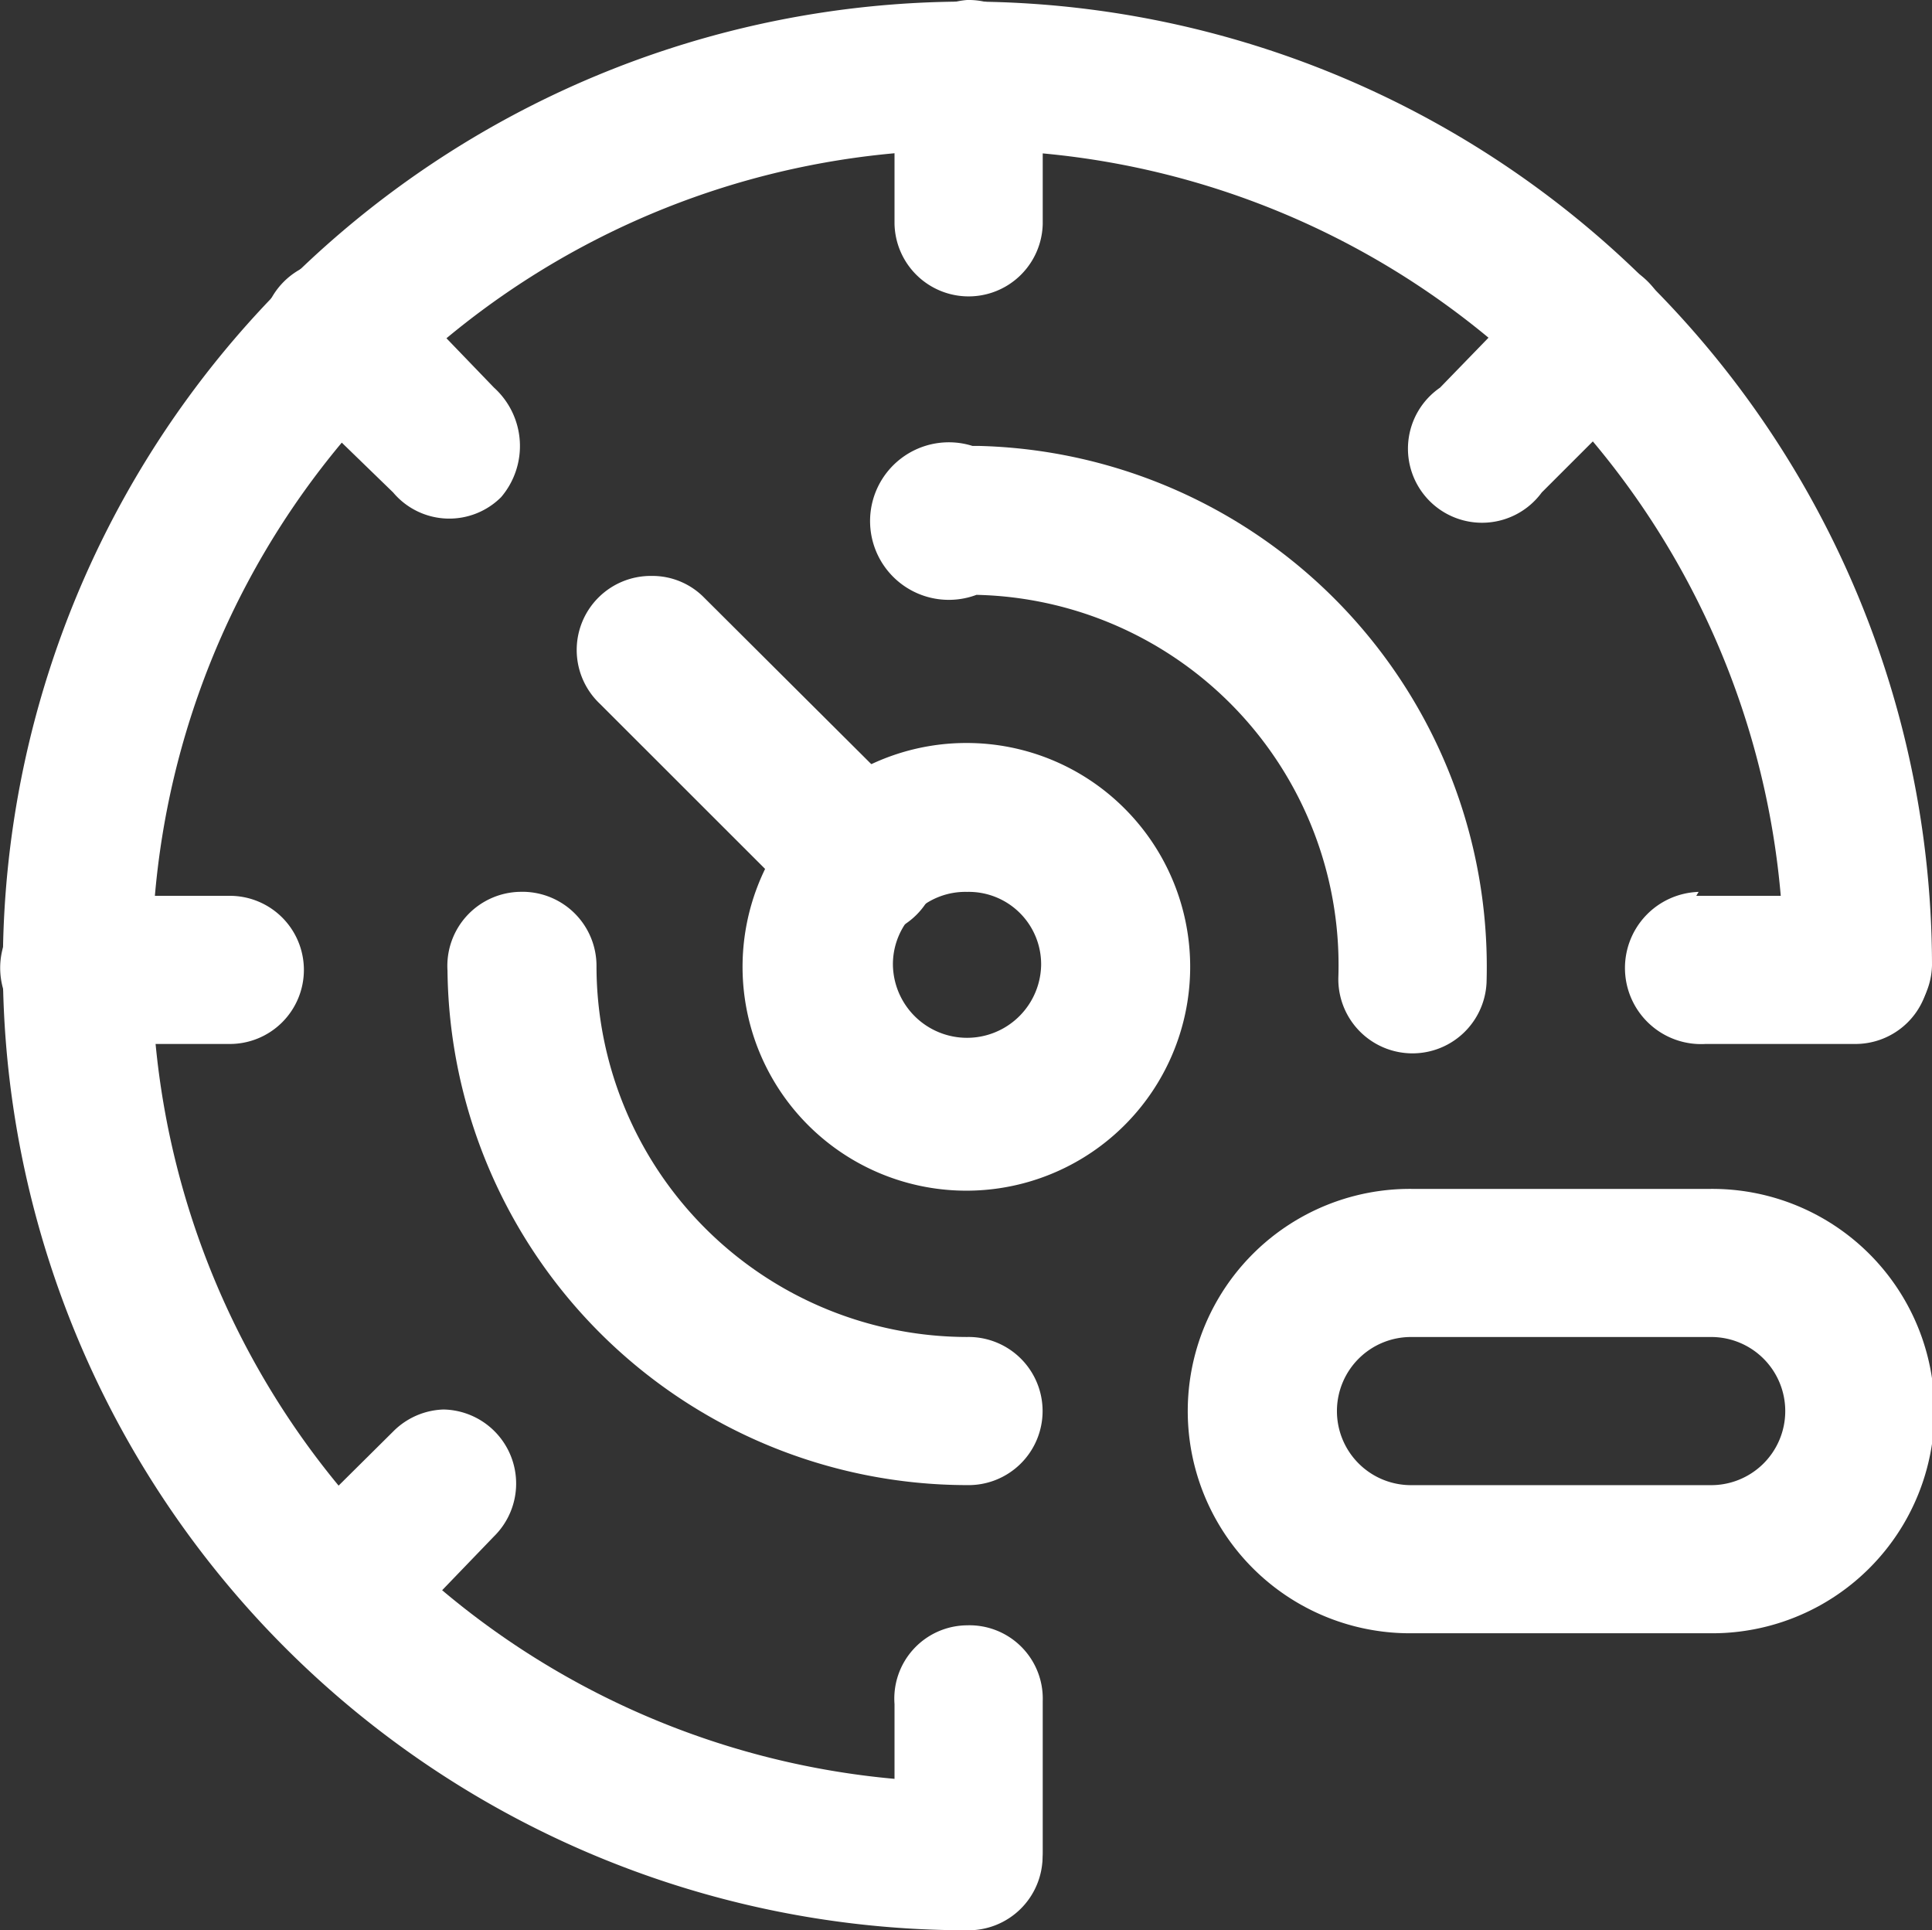 <svg xmlns="http://www.w3.org/2000/svg" width="64.069" height="64.001" viewBox="0 0 64.069 64.001">
  <rect x="0" y="0" width="64.069" height="64.001" fill="#333333" stroke="none"/>
  <g id="_37_-_Dashboard_1" data-name="37 - Dashboard 1" transform="translate(0.069 0.001)">
    <path id="Vector" d="M32,0a31.974,31.974,0,1,0,0,63.948,2.456,2.456,0,1,0,0-4.911A27.059,27.059,0,1,1,59.085,31.948a2.458,2.458,0,0,0,4.915,0A31.987,31.987,0,0,0,32,0Z" transform="translate(0 0.052)" fill="#fff"/>
    <path id="Vector-2" data-name="Vector" d="M2.405,0A2.613,2.613,0,0,0,0,2.613V7.419a2.458,2.458,0,0,0,4.915,0V2.508A2.457,2.457,0,0,0,2.405,0Z" transform="translate(29.595 -0.001)" fill="#fff"/>
    <path id="Vector-3" data-name="Vector" d="M2.46,0a2.455,2.455,0,0,0-1.7,4.232L4.342,7.706a2.433,2.433,0,0,0,3.582.157,2.611,2.611,0,0,0-.235-3.631L4.342.758A2.616,2.616,0,0,0,2.46,0Z" transform="translate(8.625 8.62)" fill="#fff"/>
    <path id="Vector-4" data-name="Vector" d="M2.4,0a2.524,2.524,0,1,0,.261,5.042H7.572a2.456,2.456,0,1,0,0-4.911H2.343Z" transform="translate(-0.069 29.571)" fill="#fff"/>
    <path id="Vector-5" data-name="Vector" d="M5.893,0A2.458,2.458,0,0,0,4.22.731L.716,4.206A2.467,2.467,0,0,0,4.22,7.68L7.566,4.206A2.456,2.456,0,0,0,5.893,0Z" transform="translate(8.748 46.733)" fill="#fff"/>
    <path id="Vector-6" data-name="Vector" d="M2.412,0A2.43,2.43,0,0,0,.007,2.614V7.525a2.458,2.458,0,0,0,4.915,0V2.509A2.431,2.431,0,0,0,2.412,0Z" transform="translate(29.588 53.889)" fill="#fff"/>
    <path id="Vector-7" data-name="Vector" d="M2.408,0a2.524,2.524,0,1,0,.235,5.042H7.558a2.456,2.456,0,1,0,0-4.911H2.33Z" transform="translate(53.853 29.571)" fill="#fff"/>
    <path id="Vector-8" data-name="Vector" d="M6.142,0a2.432,2.432,0,0,0-1.7.758L1.07,4.233A2.456,2.456,0,1,0,4.443,7.708L7.92,4.233A2.456,2.456,0,0,0,6.142,0Z" transform="translate(46.616 8.619)" fill="#fff"/>
    <path id="Vector-9" data-name="Vector" d="M7.4,4.937A2.4,2.4,0,0,1,9.856,7.367a2.458,2.458,0,0,1-4.915,0A2.4,2.4,0,0,1,7.4,4.937ZM7.4,0a7.422,7.422,0,1,0,5.215,2.164A7.4,7.4,0,0,0,7.4,0Z" transform="translate(24.601 24.634)" fill="#fff"/>
    <path id="Vector-10" data-name="Vector" d="M2.486,0A2.455,2.455,0,0,0,.761,4.232l6.954,6.949a2.476,2.476,0,1,0,3.5-3.5L4.238.732A2.406,2.406,0,0,0,2.486,0Z" transform="translate(19.056 19.095)" fill="#fff"/>
    <path id="Vector-11" data-name="Vector" d="M3.4.121a2.612,2.612,0,1,0,.131,4.937,12.279,12.279,0,0,1,12,12.7,2.459,2.459,0,0,0,4.915.157A17.277,17.277,0,0,0,3.637.121Z" transform="translate(28.782 14.664)" fill="#fff"/>
    <path id="Vector-12" data-name="Vector" d="M2.41,0A2.456,2.456,0,0,0,.005,2.614,17.248,17.248,0,0,0,17.234,19.671a2.456,2.456,0,1,0,0-4.911A12.309,12.309,0,0,1,4.946,2.483,2.457,2.457,0,0,0,2.41,0Z" transform="translate(14.766 29.569)" fill="#fff"/>
    <path id="Vector-13" data-name="Vector" d="M7.373,4.911h9.856a2.456,2.456,0,1,1,0,4.911H7.373a2.456,2.456,0,1,1,0-4.911ZM7.373,0a7.367,7.367,0,1,0,0,14.733h9.856A7.367,7.367,0,1,0,17.229,0Z" transform="translate(39.399 39.419)" fill="#fff"/>
  </g>
</svg>

